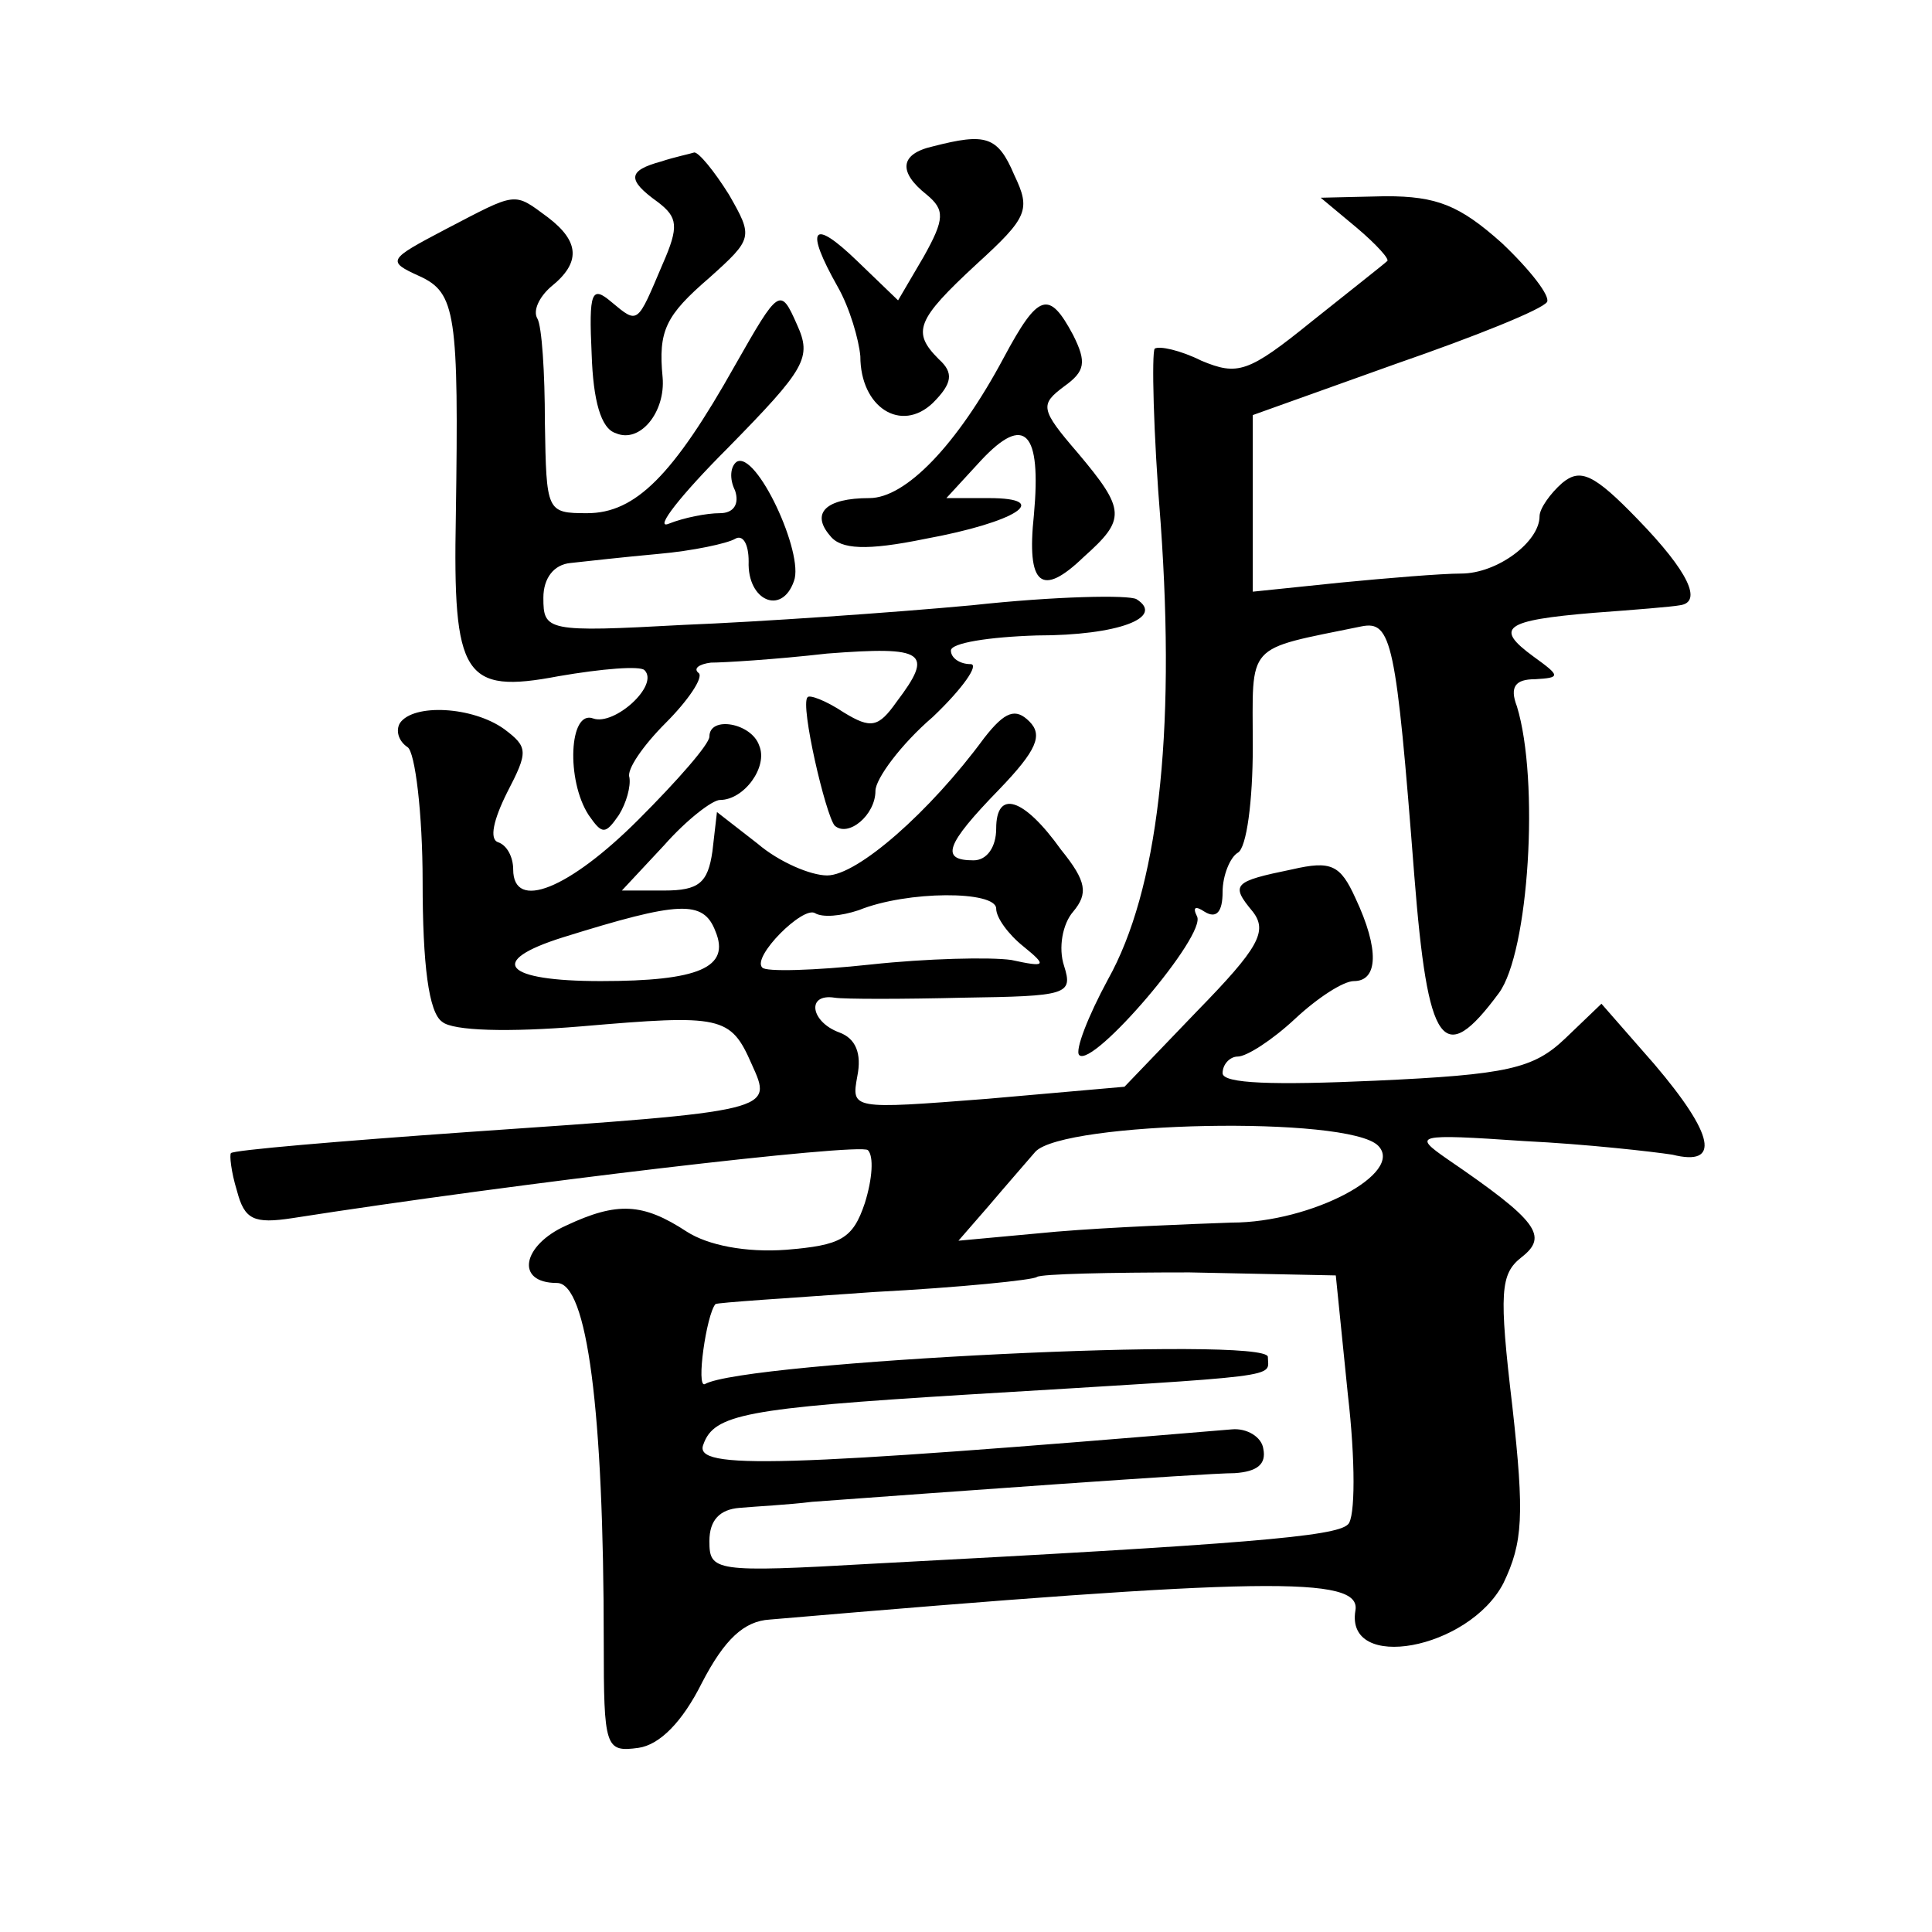<?xml version="1.0" standalone="no"?>
<!DOCTYPE svg PUBLIC "-//W3C//DTD SVG 20010904//EN"
 "http://www.w3.org/TR/2001/REC-SVG-20010904/DTD/svg10.dtd">
<svg version="1.0" xmlns="http://www.w3.org/2000/svg"
 width="128pt" height="128pt" viewBox="0 0 128 128"
 preserveAspectRatio="xMidYMid meet">
<g transform="translate(0,128) scale(0.1,-0.1)"
fill="#0" stroke="none">
<path d="M618 1183 c-22 -5 -23 -17 -4 -32 12 -10 12 -16 -2 -41 l-17 -29 -27 26
c-30 29 -35 22 -13 -17 8 -14 14 -35 15 -46 0 -34 27 -51 48 -31 13 13 14 20 4
29 -18 18 -15 26 25 63 34 31 36 36 25 59 -11 26 -19 28 -54 19z M438 1173 c-22
-6 -23 -12 -2 -27 13 -10 14 -16 3 -41 -17 -40 -16 -40 -34 -25 -13 11 -15 7 -13
-35 1 -30 6 -49 16 -52 16 -7 33 14 31 37 -3 31 2 41 31 66 29 26 29 27 13 55 -10
16 -20 28 -23 28 -3 -1 -13 -3 -22 -6z M295 1128 c-38 -20 -39 -21 -17 -31 24 -11
26 -25 24 -159 -2 -106 5 -118 68 -106 29 5 54 7 57 4 10 -10 -20 -37 -34 -32 -16
6 -18 -41 -3 -64 9 -13 11 -13 20 0 5 8 8 19 7 25 -2 5 9 21 24 36 15 15 25 30
22 33 -4 3 0 6 8 7 8 0 42 2 77 6 65 5 71 1 46 -32 -12 -17 -17 -18 -35 -7 -12
8 -23 12 -24 10 -5 -5 12 -78 18 -85 9 -8 27 7 27 23 0 8 17 31 38 49 20 19 31
35 25 35 -7 0 -13 4 -13 9 0 5 25 9 57 10 54 0 85 12 66 24 -5 3 -54 2 -109 -4
-54 -5 -141 -11 -191 -13 -91 -5 -93 -4 -93 18 0 13 7 22 18 23 9 1 36 4 58 6 23
2 46 7 51 10 5 3 9 -3 9 -15 -1 -26 22 -36 30 -13 7 18 -25 87 -38 79 -4 -3 -5
-11 -1 -19 3 -9 -1 -15 -10 -15 -9 0 -24 -3 -34 -7 -10 -4 8 19 39 50 52 53 56
60 46 82 -11 25 -12 24 -41 -27 -41 -73 -66 -98 -98 -98 -27 0 -27 1 -28 60 0 33
-2 64 -5 69 -3 5 1 14 9 21 20 16 19 30 -2 46 -23 17 -20 17 -68 -8z M899 1129
c13 -11 22 -21 20 -22 -2 -2 -25 -20 -50 -40 -42 -34 -49 -36 -73 -26 -14 7 -28
10 -31 8 -2 -3 -1 -55 4 -116 10 -141 -2 -243 -35 -302 -13 -24 -22 -47 -19 -50
9 -9 85 80 78 92 -3 6 -1 7 5 3 8 -5 12 0 12 13 0 11 5 23 10 26 6 3 10 35 10 70
0 70 -6 64 72 80 20 4 23 -10 35 -165 9 -114 19 -128 56 -78 20 27 27 141 12 190
-5 13 -1 18 12 18 17 1 17 2 -1 15 -26 19 -20 24 40 29 27 2 52 4 57 5 15 2 6 22
-28 57 -29 30 -38 34 -50 24 -8 -7 -15 -17 -15 -22 0 -17 -28 -38 -52 -38 -13 0
-49 -3 -80 -6 l-58 -6 0 59 0 58 95 34 c52 18 97 36 100 41 2 4 -11 21 -30 39 -28
25 -43 31 -77 31 l-43 -1 24 -20z M665 1043 c-31 -58 -65 -93 -89 -93 -29 0 -39
-10 -26 -25 7 -9 24 -10 63 -2 60 11 85 27 42 27 l-28 0 23 25 c29 31 40 19 35
-36 -5 -47 5 -55 33 -28 28 25 28 31 -4 69 -25 29 -25 32 -9 44 14 10 15 16 6 34
-16 30 -23 28 -46 -15z M265 801 c-3 -5 -1 -12 5 -16 5 -3 10 -44 10 -89 0 -55
4 -87 13 -93 7 -6 44 -7 92 -3 93 8 99 7 113 -25 14 -31 16 -31 -188 -45 -85 -6
-156 -12 -157 -14 -1 -1 0 -12 4 -25 5 -19 11 -22 37 -18 147 23 376 50 381 45
4 -4 3 -19 -2 -35 -8 -24 -16 -28 -52 -31 -27 -2 -52 3 -66 12 -29 19 -46 20 -80
4 -29 -13 -34 -38 -6 -38 20 0 31 -84 31 -238 0 -70 1 -73 23 -70 14 2 29 17 42
43 15 29 28 41 45 42 327 28 392 29 388 6 -7 -41 75 -26 98 18 13 27 14 45 6 117
-9 76 -8 88 6 99 18 14 11 24 -49 65 -23 16 -22 17 51 12 41 -2 85 -7 98 -9 32
-8 28 13 -12 60 l-35 40 -24 -23 c-21 -20 -38 -24 -126 -28 -67 -3 -101 -2 -101
5 0 6 5 11 10 11 6 0 23 11 38 25 15 14 32 25 39 25 16 0 17 21 1 55 -10 22 -16
25 -42 19 -39 -8 -41 -10 -26 -28 10 -13 4 -24 -37 -66 l-48 -50 -91 -8 c-90 -7
-90 -7 -86 15 3 15 -1 25 -12 29 -19 7 -22 26 -3 23 6 -1 45 -1 85 0 69 1 73 2
67 21 -4 12 -1 28 6 36 10 12 9 20 -8 41 -25 35 -43 40 -43 14 0 -12 -6 -21 -15
-21 -22 0 -19 10 17 47 25 26 29 36 20 45 -9 9 -16 7 -30 -11 -36 -49 -84 -91 -104
-91 -11 0 -32 9 -46 21 l-27 21 -3 -26 c-3 -21 -9 -26 -32 -26 l-28 0 28 30 c15
17 32 30 37 30 16 0 32 22 26 36 -5 15 -33 20 -33 6 0 -5 -21 -29 -47 -55 -46 -46
-83 -61 -83 -33 0 8 -4 16 -10 18 -6 2 -3 15 6 33 14 27 14 30 -2 42 -21 15 -60
17 -69 4z m395 -123 c0 -6 8 -17 18 -25 16 -13 15 -14 -8 -9 -14 2 -56 1 -93 -3
-37 -4 -70 -5 -72 -2 -7 7 27 41 35 36 5 -3 17 -2 29 2 32 13 91 13 91 1z m-186
-15 c10 -24 -11 -33 -76 -33 -64 0 -76 13 -25 29 77 24 93 25 101 4z m439 -142
c18 -18 -44 -51 -97 -51 -28 -1 -80 -3 -116 -6 l-65 -6 20 23 c11 13 25 29 31 36
19 20 207 24 227 4z m-20 -165 c5 -43 5 -82 0 -86 -8 -8 -68 -13 -315 -26 -105
-6 -108 -5 -108 15 0 14 7 21 20 22 11 1 32 2 48 4 82 6 260 19 280 19 15 1 21
6 19 16 -1 8 -11 14 -21 13 -299 -25 -357 -27 -350 -10 7 20 28 24 174 33 215 13
200 11 200 25 0 14 -347 -3 -373 -18 -6 -3 1 46 7 53 1 1 48 4 105 8 57 3 106 8
108 10 3 2 48 3 101 3 l97 -2 8 -79z"/>
</g>
</svg>
